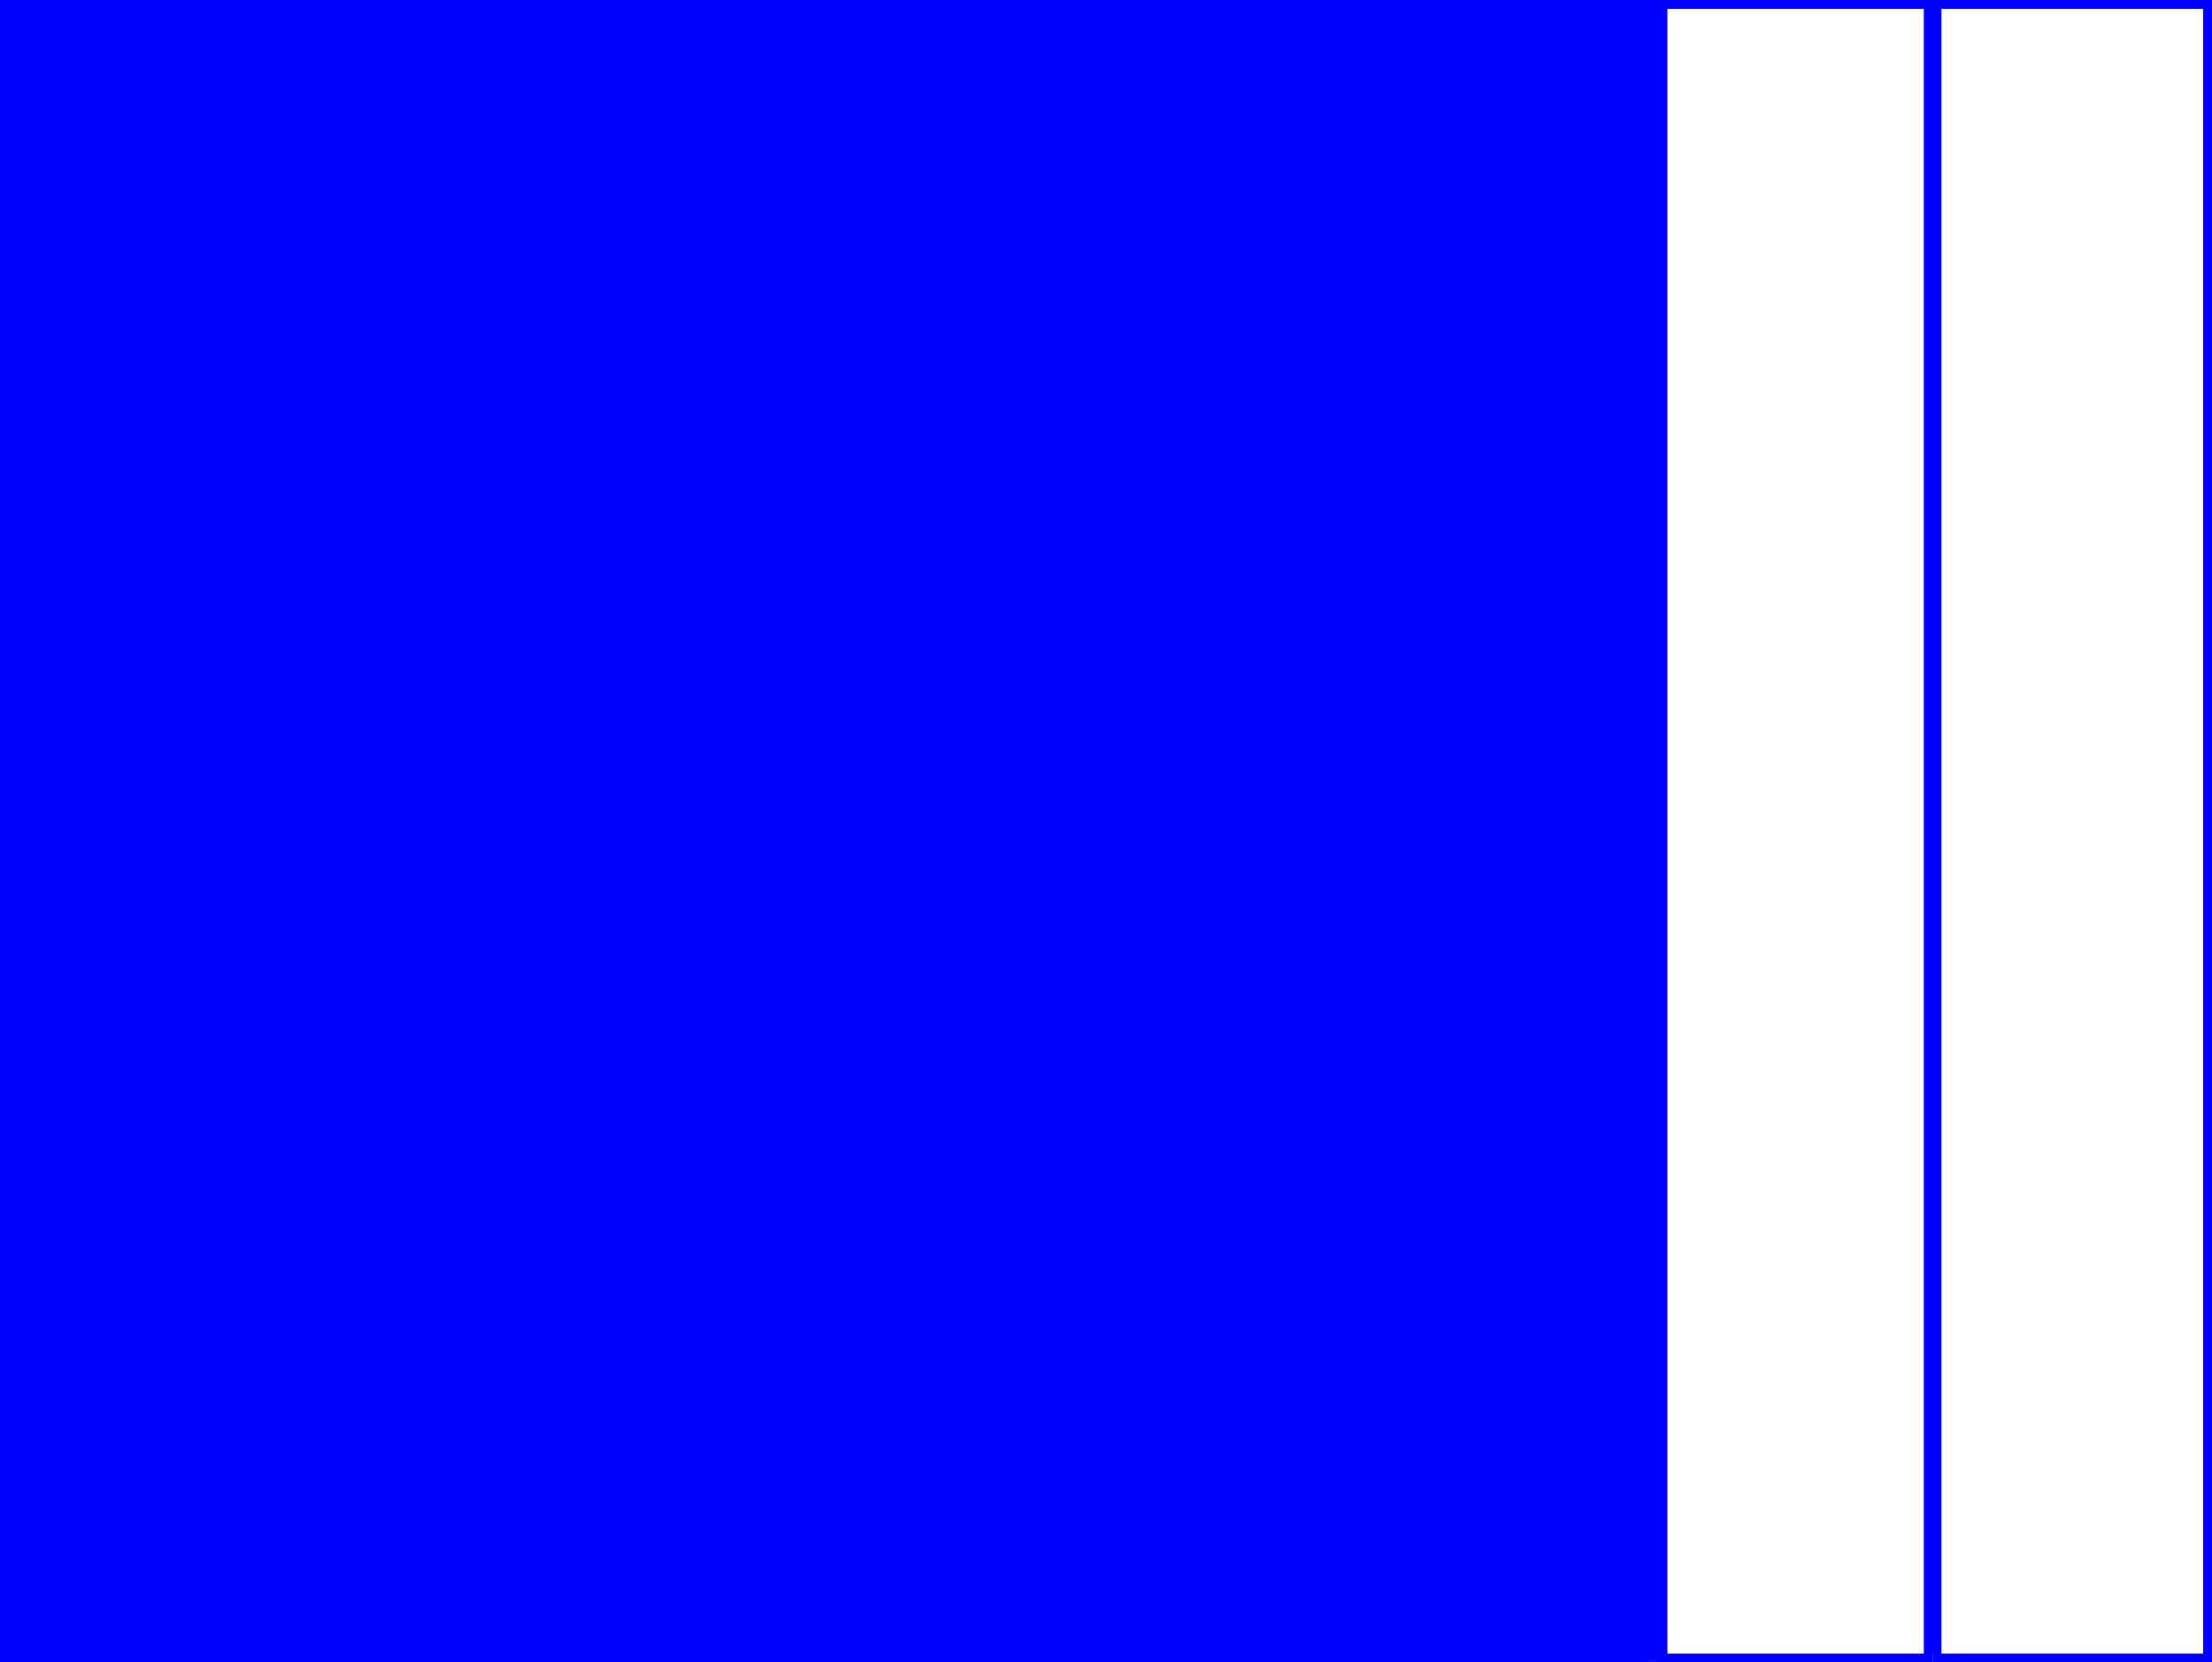 <svg xmlns="http://www.w3.org/2000/svg" width="1.251in" height="90.24" fill-rule="evenodd" stroke-linecap="round" preserveAspectRatio="none" viewBox="0 0 1251 940"><style>.brush1{fill:#00f}.pen1{stroke:none}</style><path d="M0 0v939h938V0H0z" class="pen1 brush1"/><path fill-rule="nonzero" d="m0 934 5 5V0H-5v939l5 5-5-5v5h5z" class="pen1 brush1"/><path fill-rule="nonzero" d="m933 939 5-5H0v10h938l5-5-5 5h5v-5z" class="pen1 brush1"/><path fill-rule="nonzero" d="m938 5-5-5v939h10V0l-5-5 5 5v-5h-5z" class="pen1 brush1"/><path fill-rule="nonzero" d="M5 0 0 5h938V-5H0l-5 5 5-5h-5v5z" class="pen1 brush1"/><path fill-rule="nonzero" d="m1098 0-5-5H937V5h156l-5-5h10v-5h-5z" class="pen1 brush1"/><path fill-rule="nonzero" d="m1093 945 5-5V0h-10v940l5-5v10h5v-5z" class="pen1 brush1"/><path fill-rule="nonzero" d="M937 940v5h156v-10H937v5zM1256 0l-5-5h-157V5h157l-5-5h10v-5h-5z" class="pen1 brush1"/><path fill-rule="nonzero" d="m1251 945 5-5V0h-10v940l5-5v10h5v-5z" class="pen1 brush1"/><path fill-rule="nonzero" d="M1094 940v5h157v-10h-157v5z" class="pen1 brush1"/></svg>
